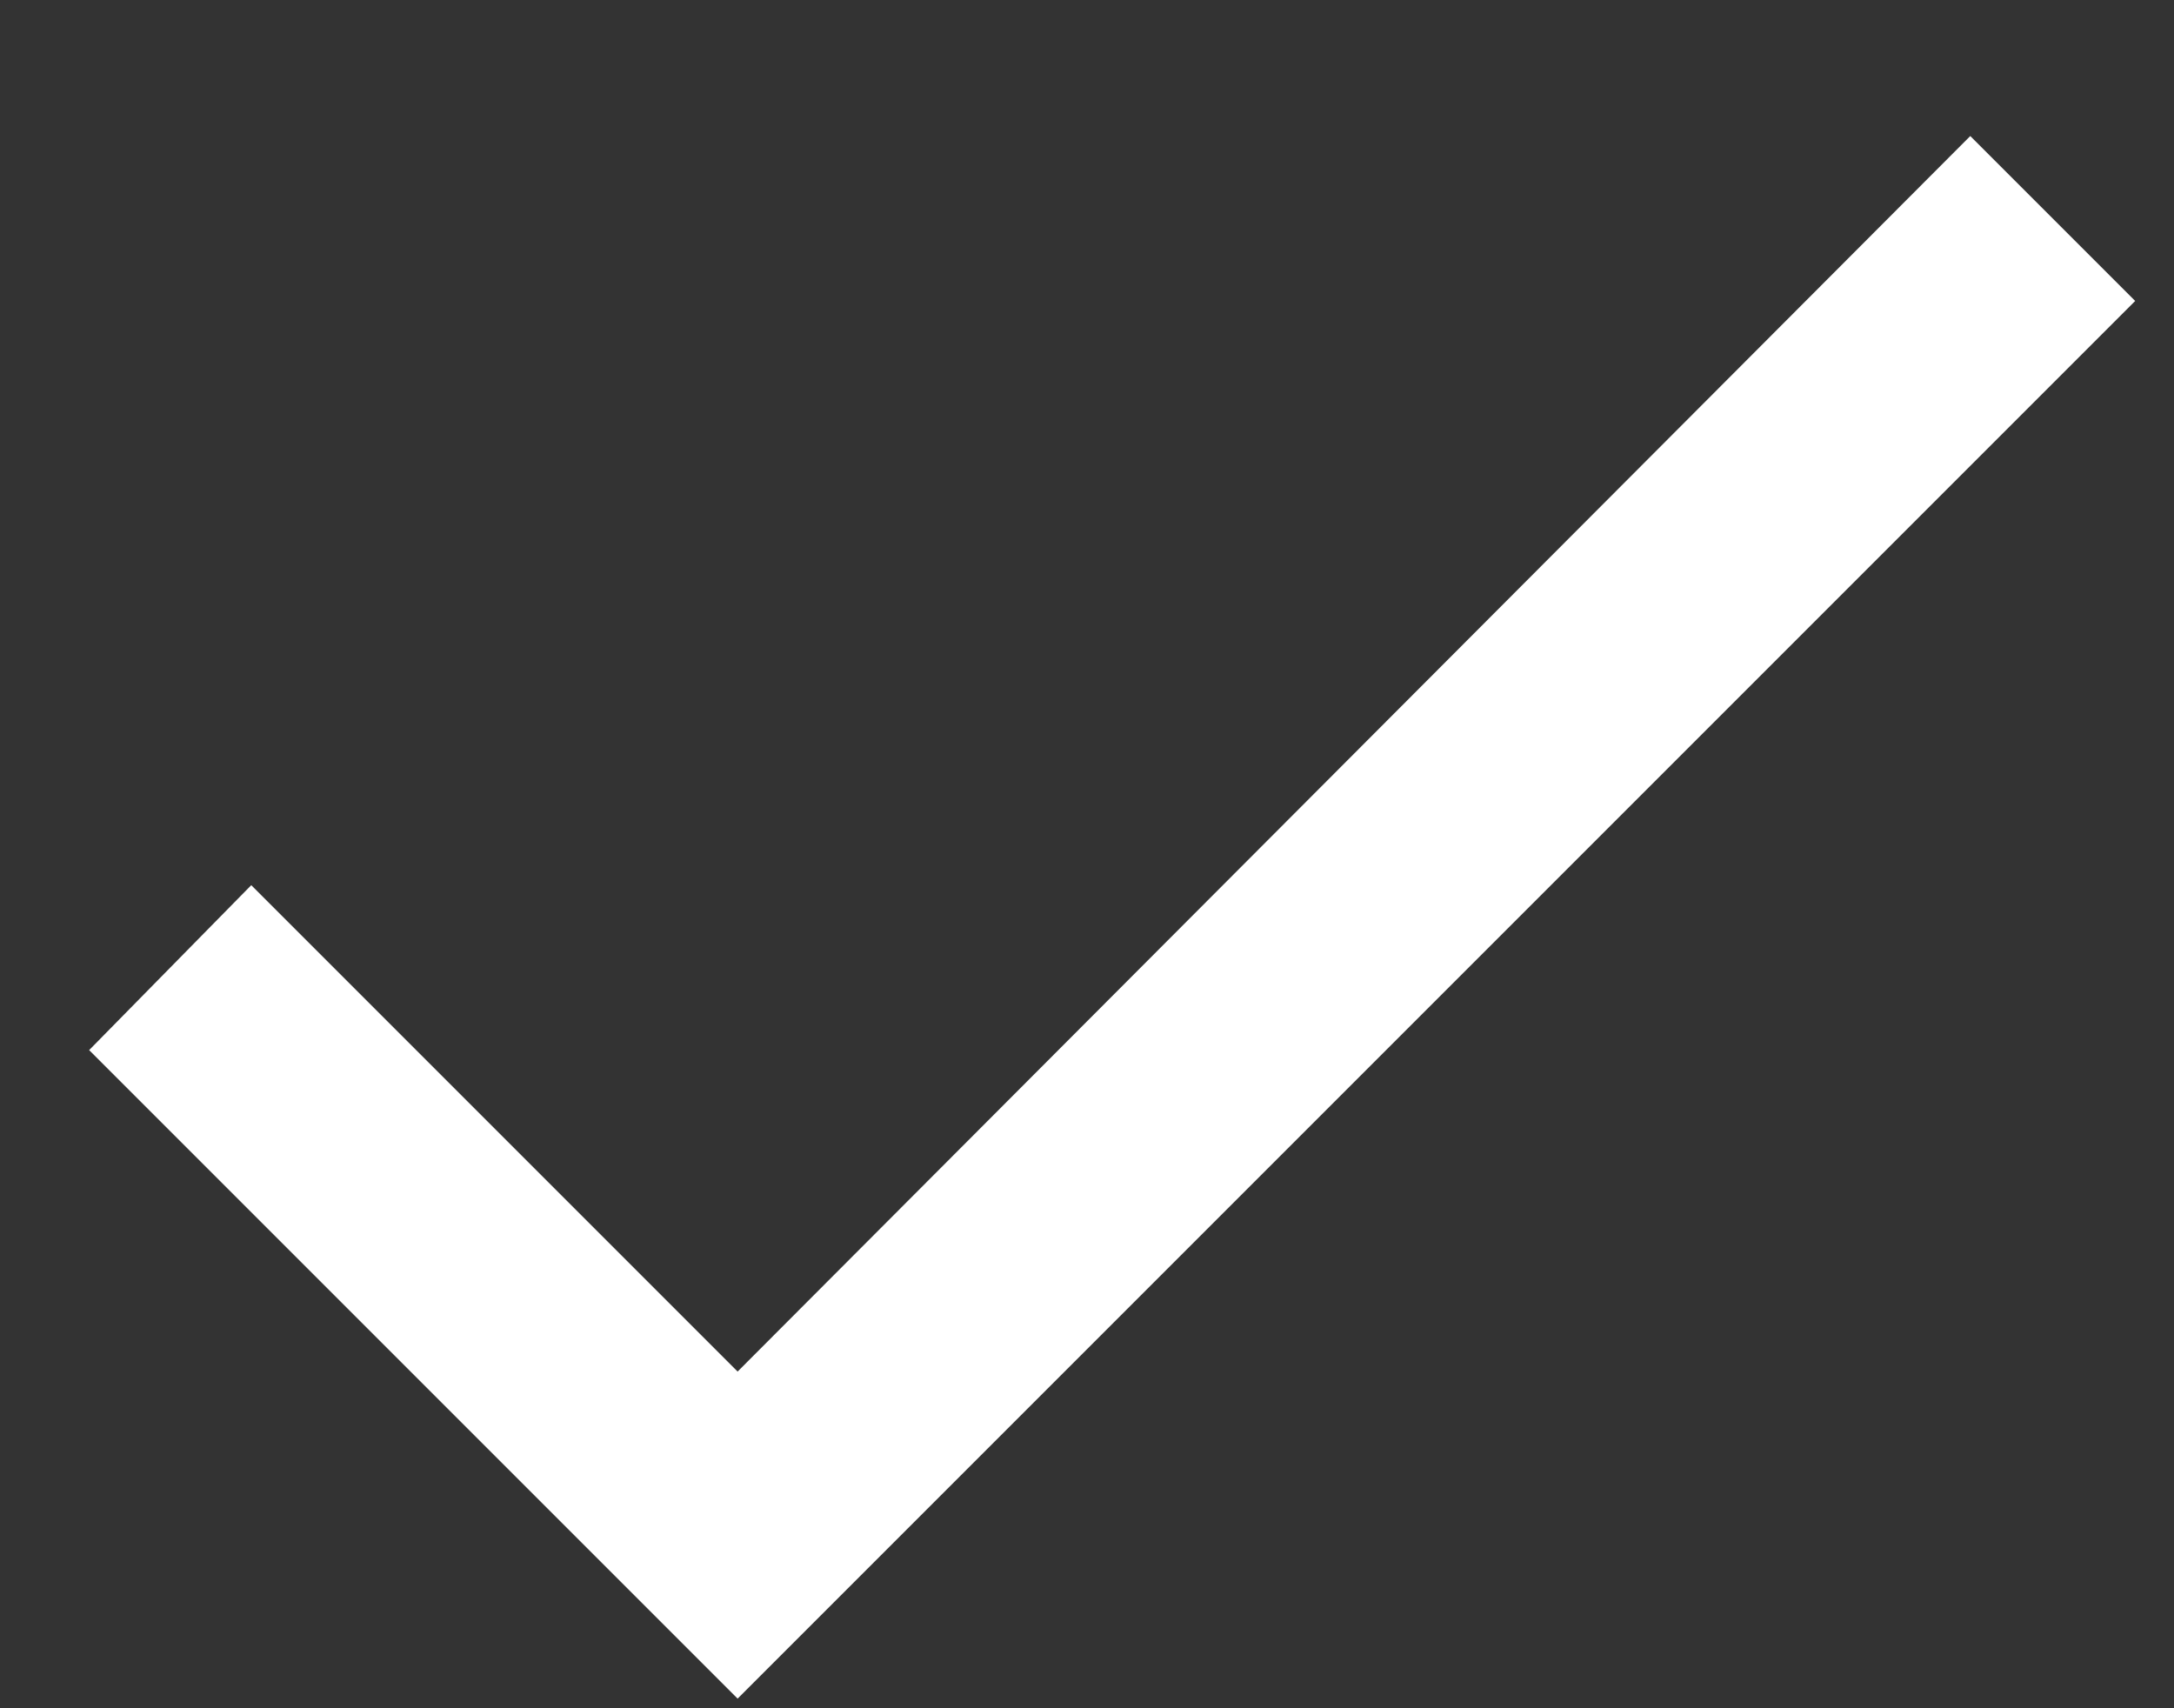 <svg xmlns="http://www.w3.org/2000/svg" width="14" height="11" viewBox="0 0 14 11">
  <rect x="0" y="0" width="14" height="11" fill="#333333" stroke="none"/>
  <polygon fill="white" fill-rule="evenodd" points="756.75 639.832 764.688 631.876 765.75 632.938 756.75 641.938 752.574 637.762 753.618 636.7" transform="translate(-752 -631)"/>
</svg>
